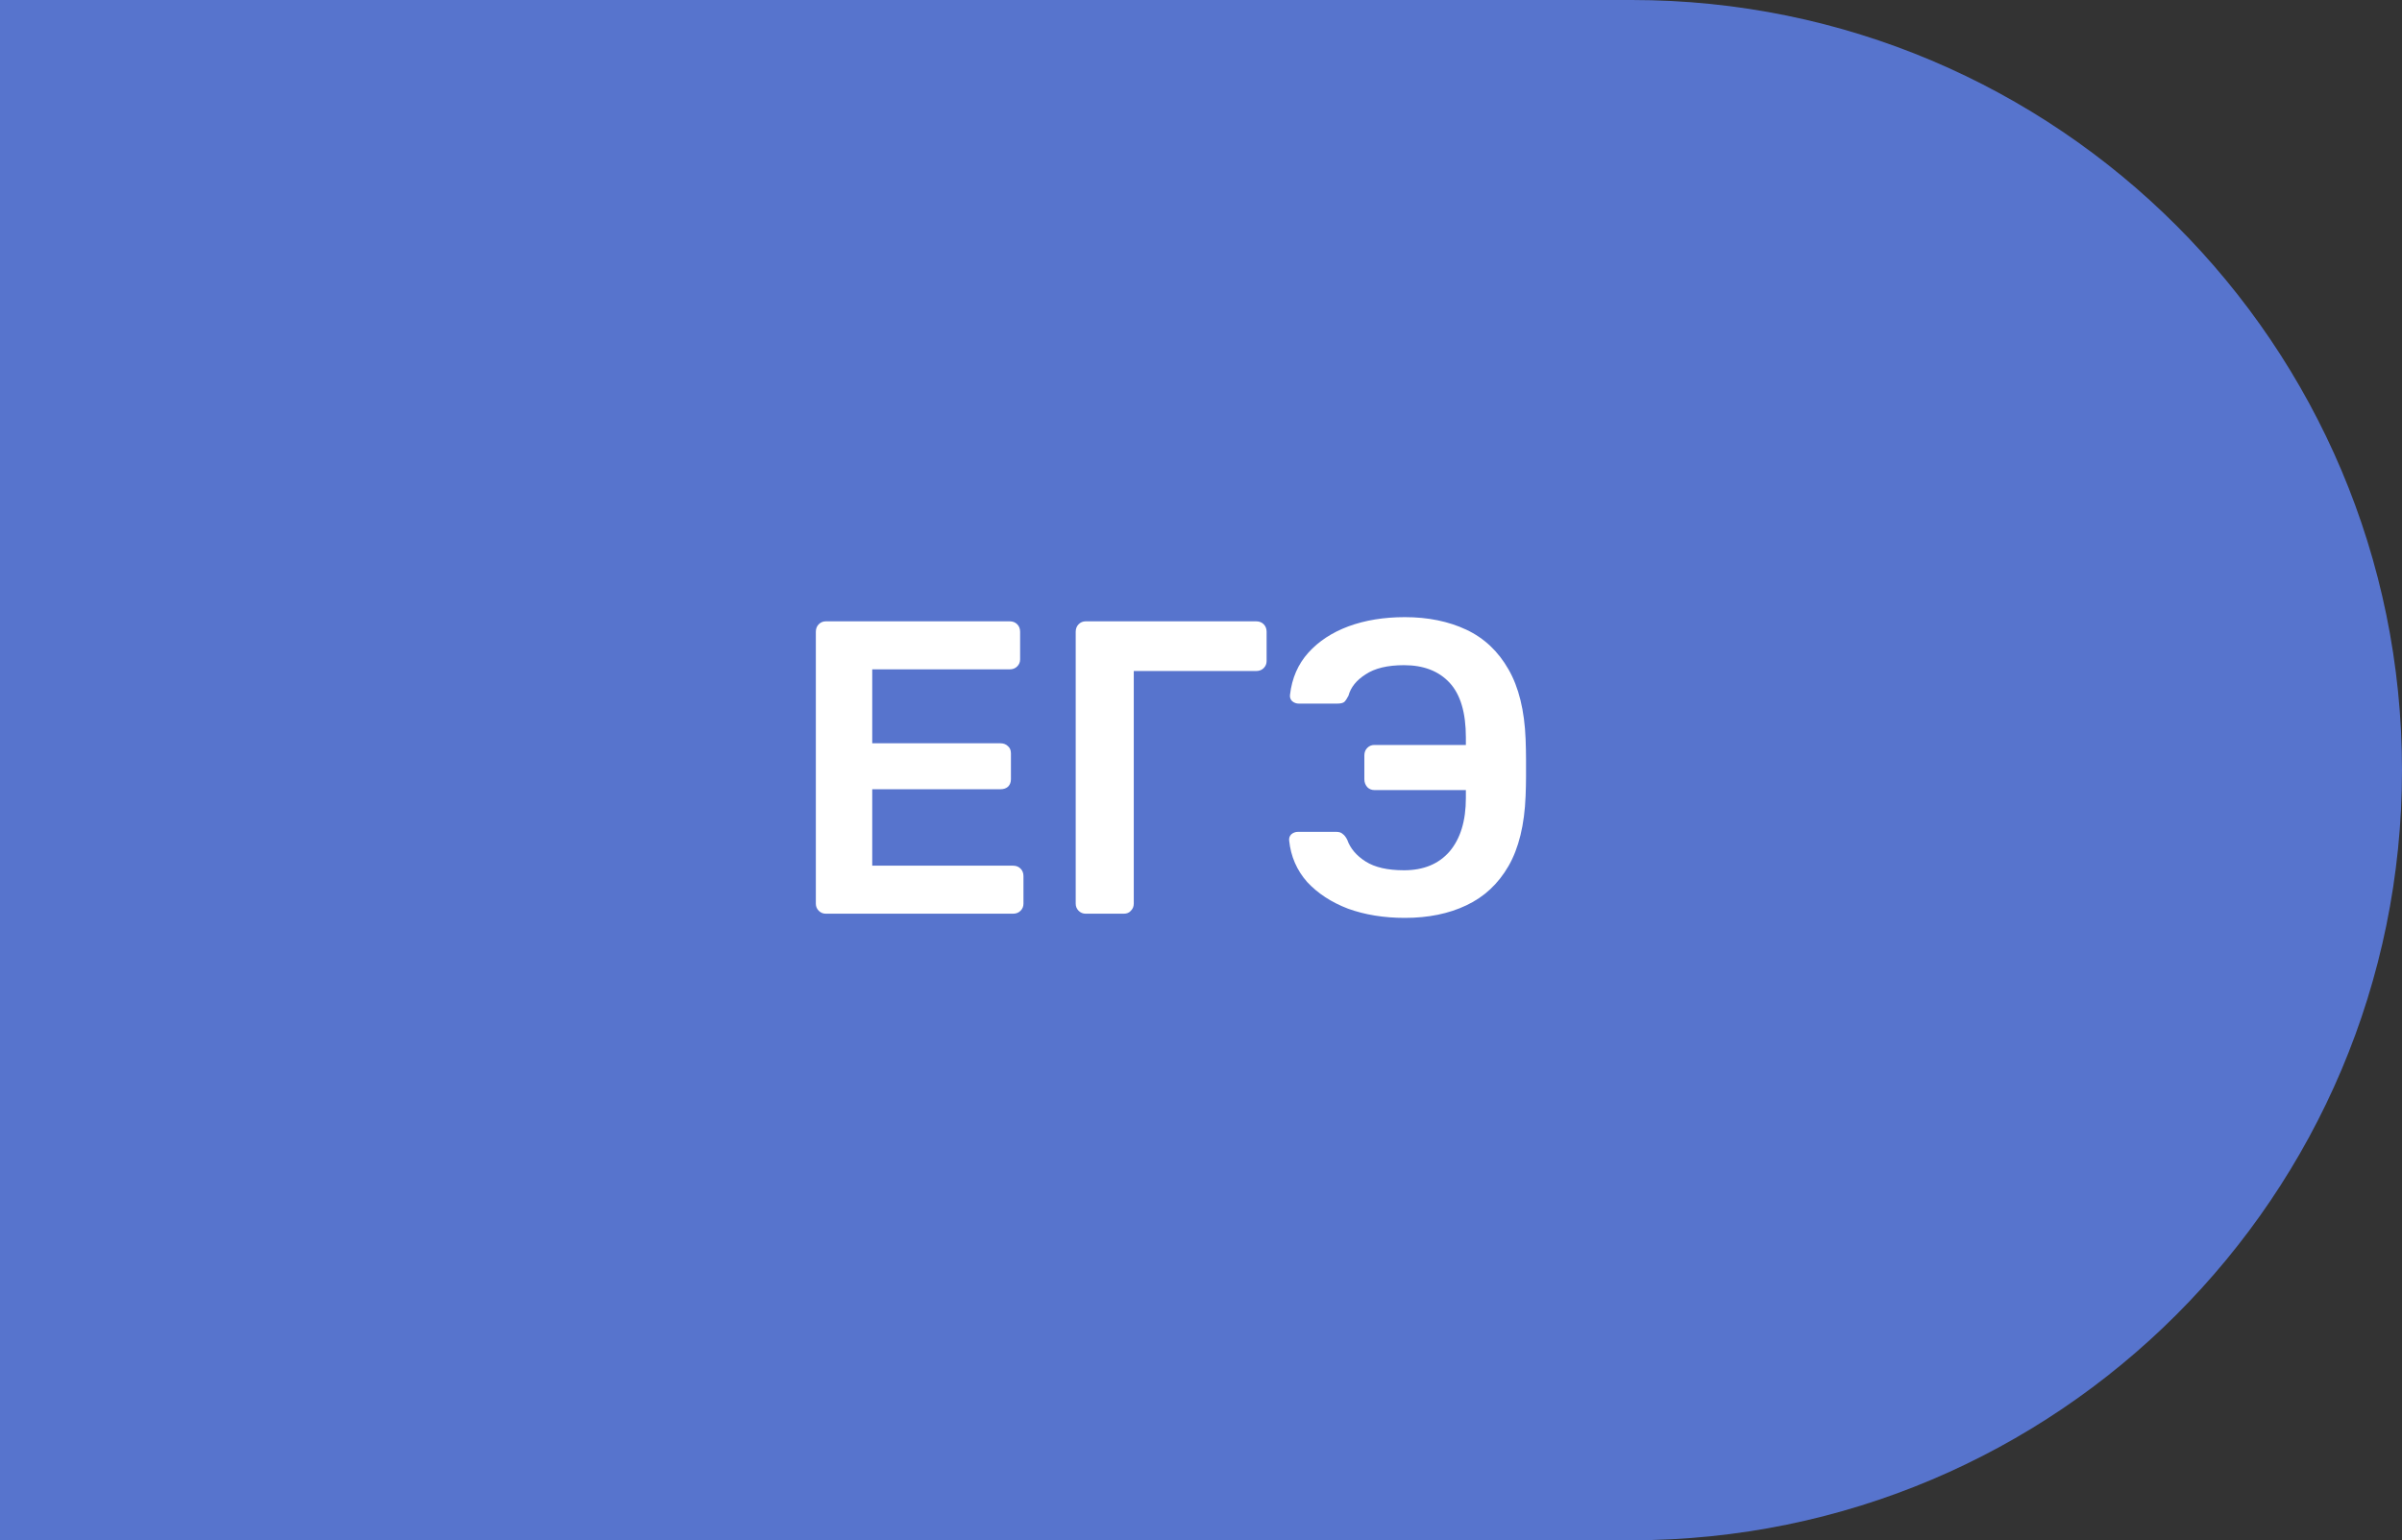 <svg width="92" height="59" viewBox="0 0 92 59" fill="none" xmlns="http://www.w3.org/2000/svg">
<rect x="0" y="0" width="92" height="59" fill="#333333" stroke="none"/>
<path d="M92 29.5C92 13.208 78.792 0 62.5 0H0V59H62.5C78.792 59 92 45.792 92 29.5Z" fill="#5774CD"/>
<path d="M31.632 35C31.525 35 31.435 34.963 31.36 34.888C31.285 34.813 31.248 34.723 31.248 34.616V24.2C31.248 24.083 31.285 23.987 31.36 23.912C31.435 23.837 31.525 23.8 31.632 23.8H38.672C38.789 23.8 38.885 23.837 38.96 23.912C39.035 23.987 39.072 24.083 39.072 24.2V25.256C39.072 25.363 39.035 25.453 38.96 25.528C38.885 25.603 38.789 25.64 38.672 25.64H33.408V28.472H38.32C38.437 28.472 38.533 28.509 38.608 28.584C38.683 28.648 38.72 28.739 38.72 28.856V29.848C38.72 29.965 38.683 30.061 38.608 30.136C38.533 30.2 38.437 30.232 38.32 30.232H33.408V33.16H38.8C38.917 33.16 39.013 33.197 39.088 33.272C39.163 33.347 39.2 33.443 39.2 33.56V34.616C39.2 34.723 39.163 34.813 39.088 34.888C39.013 34.963 38.917 35 38.8 35H31.632ZM41.585 35C41.478 35 41.388 34.963 41.313 34.888C41.239 34.813 41.201 34.723 41.201 34.616V24.2C41.201 24.083 41.239 23.987 41.313 23.912C41.388 23.837 41.478 23.8 41.585 23.8H48.113C48.23 23.8 48.327 23.837 48.401 23.912C48.476 23.987 48.513 24.083 48.513 24.2V25.32C48.513 25.427 48.476 25.517 48.401 25.592C48.327 25.667 48.23 25.704 48.113 25.704H43.425V34.616C43.425 34.723 43.388 34.813 43.313 34.888C43.249 34.963 43.158 35 43.041 35H41.585ZM53.809 35.16C53.009 35.16 52.283 35.043 51.633 34.808C50.993 34.563 50.47 34.221 50.065 33.784C49.67 33.336 49.441 32.808 49.377 32.2C49.366 32.104 49.393 32.024 49.457 31.96C49.531 31.896 49.617 31.864 49.713 31.864H51.185C51.291 31.864 51.371 31.891 51.425 31.944C51.489 31.987 51.547 32.061 51.601 32.168C51.718 32.499 51.953 32.776 52.305 33C52.657 33.224 53.147 33.336 53.777 33.336C54.523 33.336 55.105 33.096 55.521 32.616C55.937 32.125 56.145 31.443 56.145 30.568V30.264H52.641C52.534 30.264 52.443 30.227 52.369 30.152C52.294 30.067 52.257 29.965 52.257 29.848V28.936C52.257 28.819 52.294 28.723 52.369 28.648C52.443 28.573 52.534 28.536 52.641 28.536H56.145V28.248C56.145 27.299 55.937 26.6 55.521 26.152C55.105 25.704 54.523 25.48 53.777 25.48C53.147 25.48 52.657 25.597 52.305 25.832C51.953 26.056 51.734 26.328 51.649 26.648C51.595 26.755 51.542 26.835 51.489 26.888C51.435 26.931 51.345 26.952 51.217 26.952H49.745C49.649 26.952 49.563 26.92 49.489 26.856C49.425 26.792 49.398 26.712 49.409 26.616C49.483 25.976 49.718 25.437 50.113 25C50.507 24.563 51.019 24.227 51.649 23.992C52.289 23.757 53.009 23.64 53.809 23.64C54.694 23.64 55.478 23.8 56.161 24.12C56.843 24.44 57.382 24.947 57.777 25.64C58.171 26.323 58.39 27.213 58.433 28.312C58.443 28.6 58.449 28.856 58.449 29.08C58.449 29.304 58.449 29.528 58.449 29.752C58.449 29.965 58.443 30.211 58.433 30.488C58.39 31.597 58.171 32.493 57.777 33.176C57.382 33.859 56.843 34.36 56.161 34.68C55.489 35 54.705 35.16 53.809 35.16Z" fill="white"/>
</svg>
